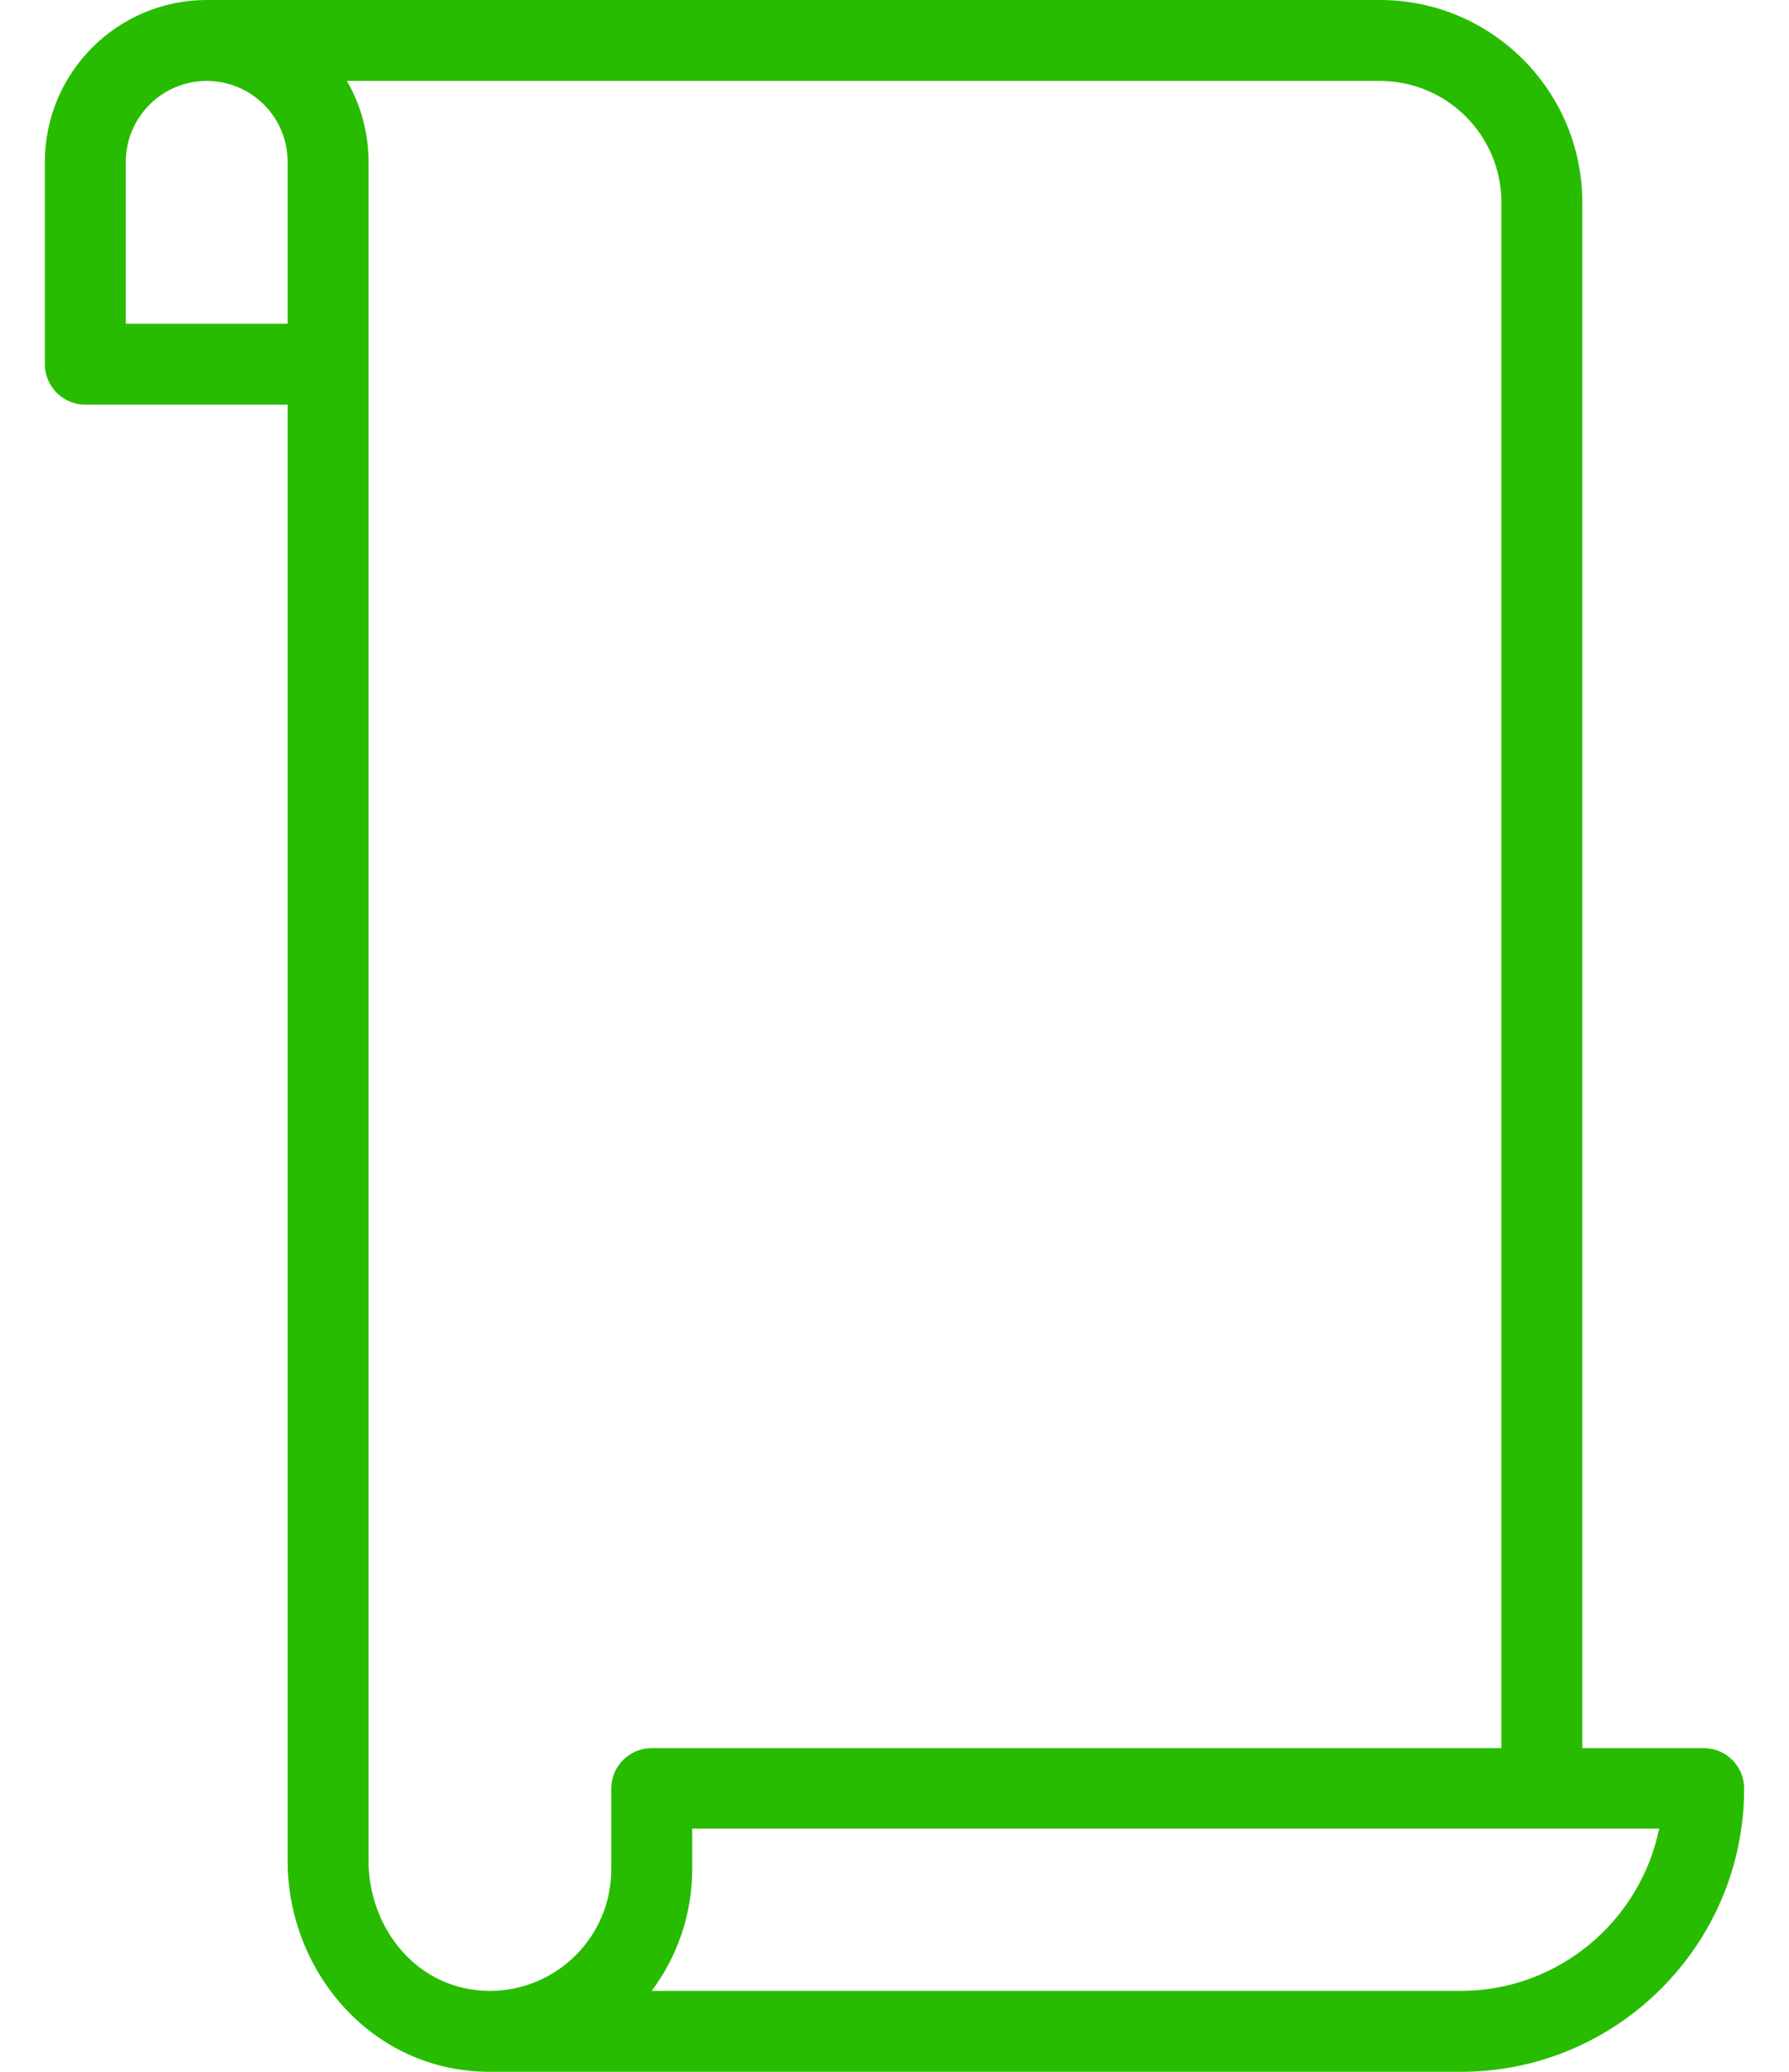 <?xml version="1.0" encoding="UTF-8"?> <svg xmlns="http://www.w3.org/2000/svg" width="38" height="44" viewBox="0 0 38 44" fill="none"> <path d="M10.406 44H31.031C34.348 44 37.047 41.301 37.047 37.984C37.047 37.51 36.662 37.125 36.188 37.125H33.609V4.297C33.609 1.928 31.682 0 29.312 0C29.312 0 4.585 0 4.391 0C2.495 0 0.953 1.542 0.953 3.438V7.734C0.953 8.209 1.338 8.594 1.812 8.594H6.109V39.519C6.109 41.855 7.887 44 10.406 44ZM31.031 42.281H13.842C14.382 41.562 14.703 40.661 14.703 39.694V38.835H35.242C34.843 40.794 33.106 42.281 31.031 42.281ZM31.891 4.297V37.125H13.844C13.369 37.125 12.984 37.51 12.984 37.984V39.703C12.984 41.125 11.828 42.281 10.406 42.281C8.865 42.281 7.828 40.948 7.828 39.519V3.438C7.828 2.818 7.663 2.229 7.369 1.719H29.312C30.734 1.719 31.891 2.875 31.891 4.297ZM2.672 6.875V3.438C2.672 2.49 3.443 1.719 4.391 1.719C5.33 1.719 6.109 2.476 6.109 3.438V6.875H2.672Z" fill="#28BC00"></path> </svg> 
